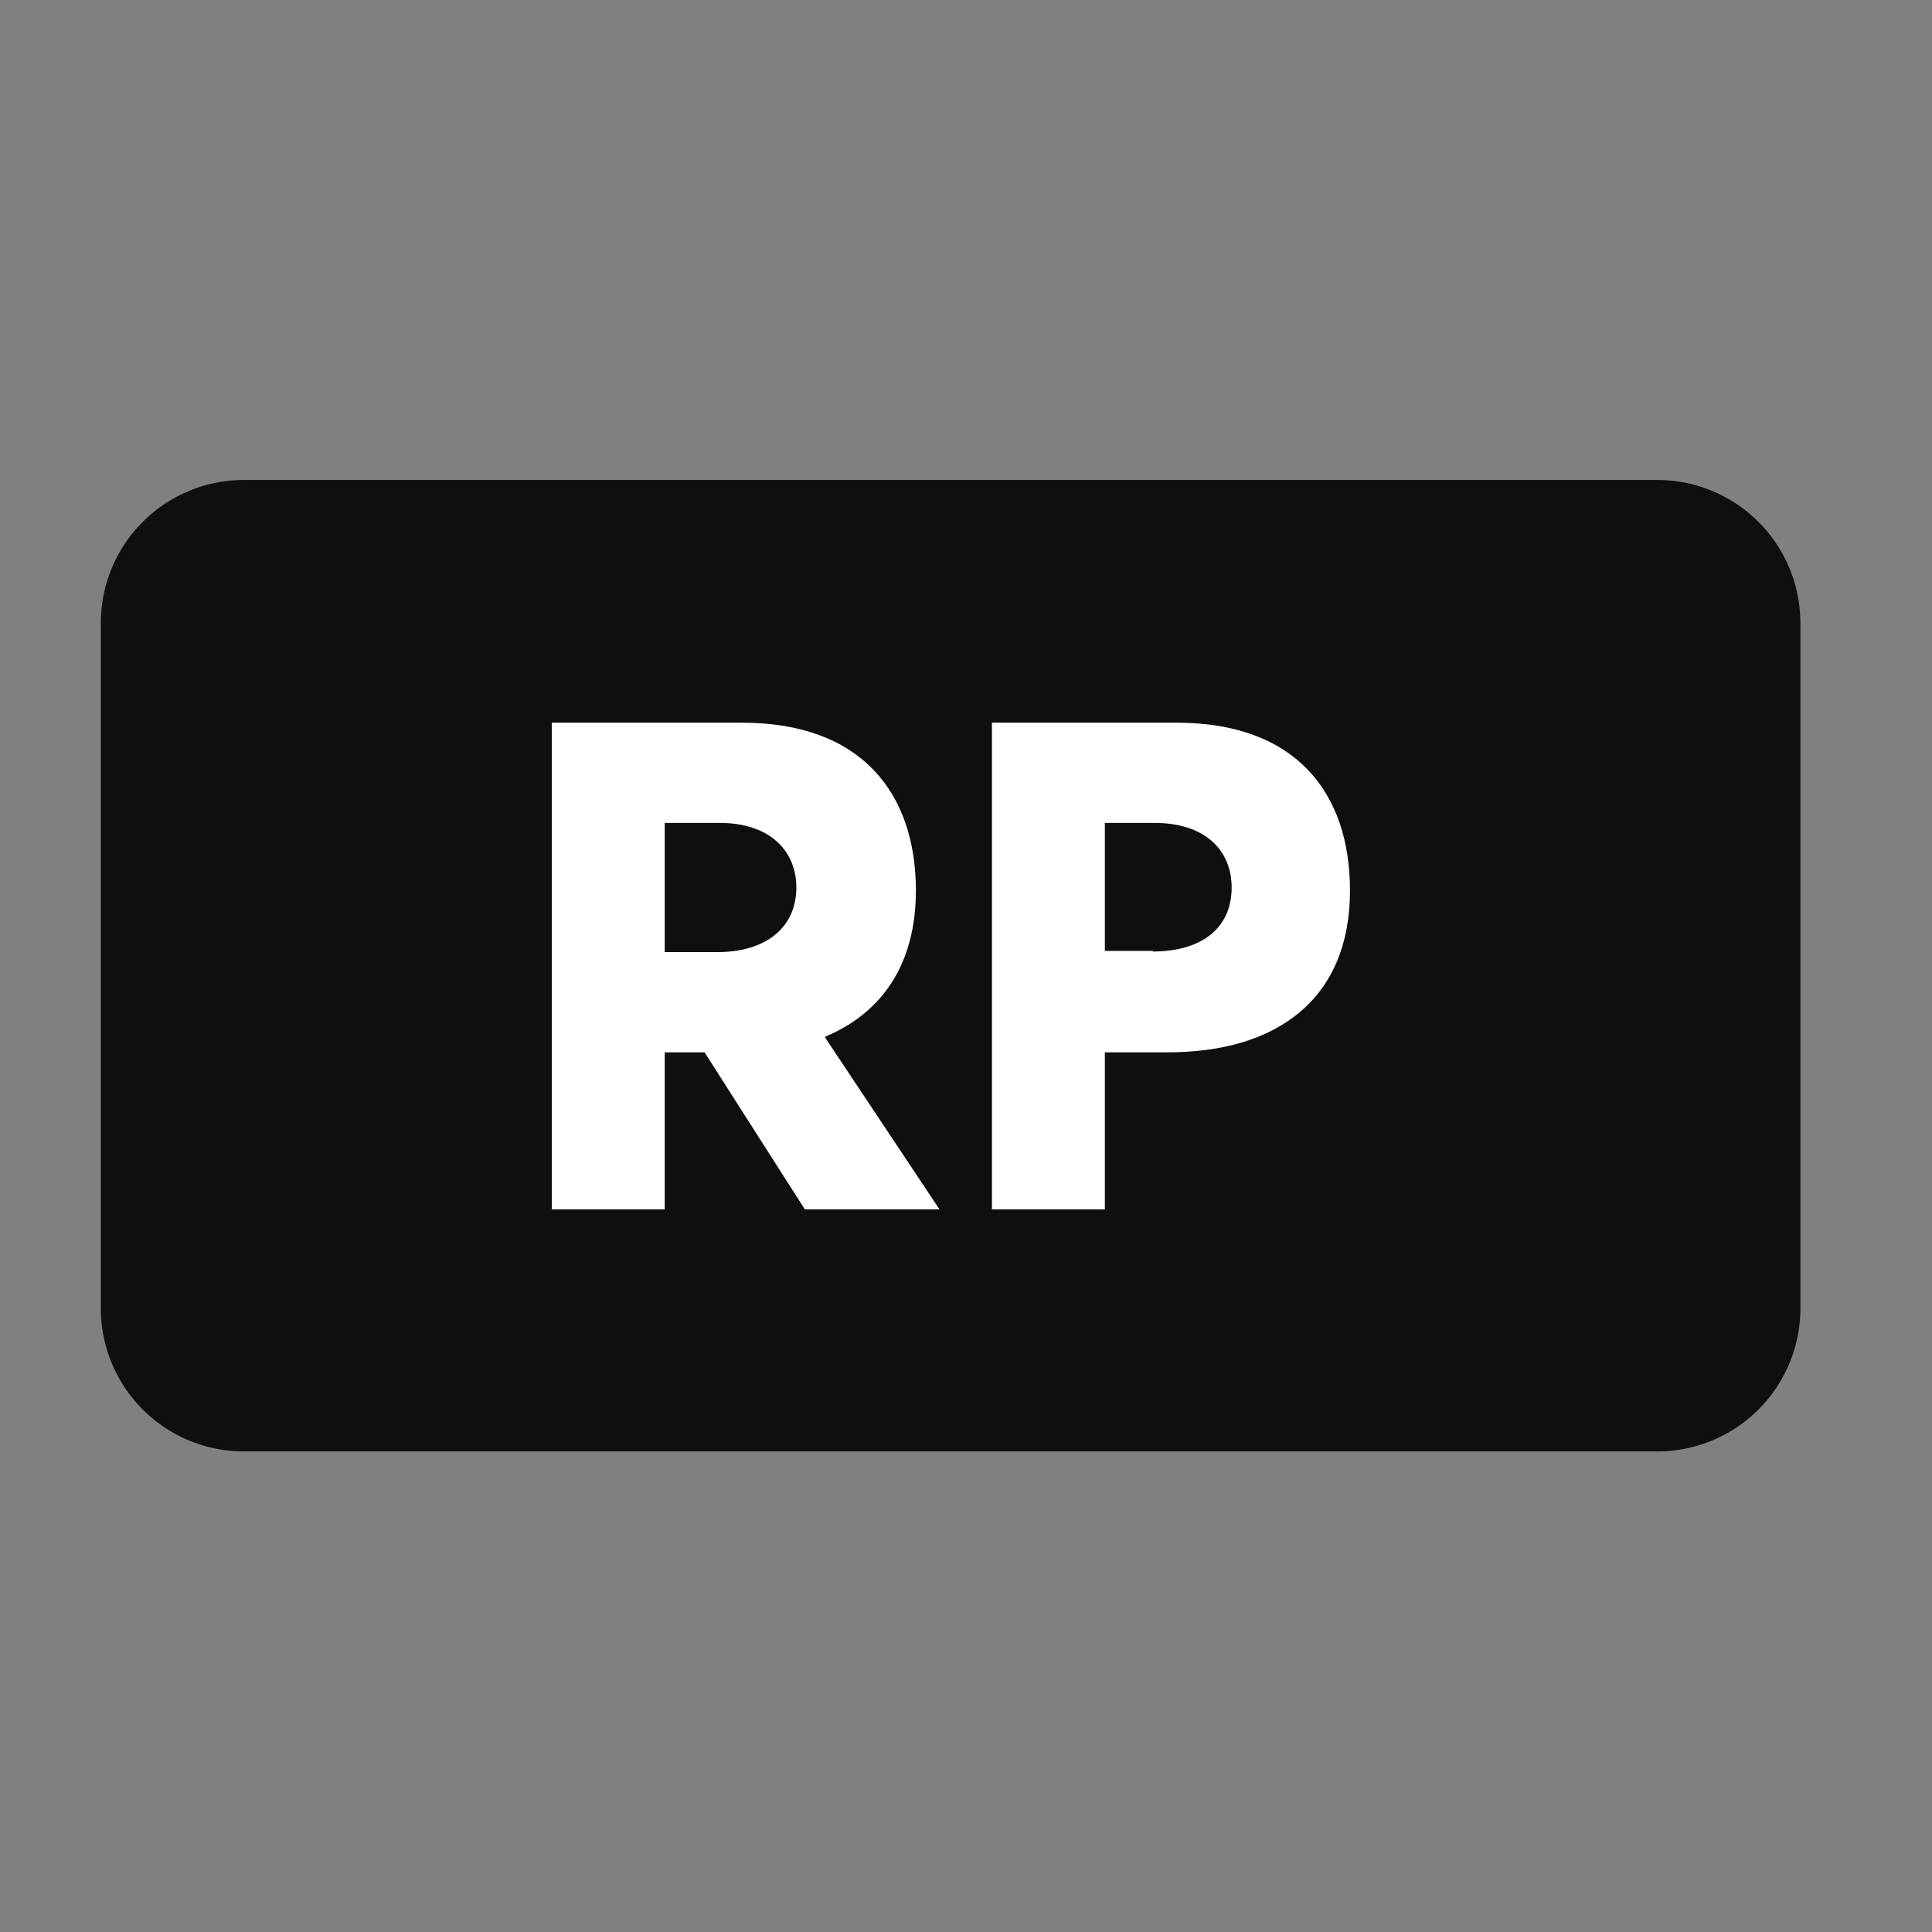 <svg xmlns="http://www.w3.org/2000/svg" width="64" height="64" fill="none" viewBox="0 0 64 64"><rect x="0" y="0" width="64" height="64" fill="#808080" stroke="none"/><path fill="#100F0D" d="M54.9 48.08H8.08a4.74 4.74 0 0 1-4.74-4.74v-22.7a4.74 4.74 0 0 1 4.74-4.74H54.9a4.74 4.74 0 0 1 4.74 4.74v22.7a4.74 4.74 0 0 1-4.74 4.74"/><path fill="#fff" d="M22.02 31.54h1.74c1.62 0 2.62-.82 2.62-2.14 0-1.2-.86-2.14-2.54-2.14h-1.82v4.28m4.64 8.52-3.32-5.2h-1.32v5.2h-3.74V23.94h6.3c3.98 0 5.76 2.36 5.76 5.56 0 2.46-1.14 4.06-3 4.84v.04l3.78 5.68zM38.18 31.52c1.66 0 2.62-.8 2.62-2.12 0-1.2-.84-2.14-2.56-2.14H36.6v4.24h1.6zm-5.34-7.58h6.14c3.98 0 5.74 2.36 5.74 5.56 0 3.58-2.4 5.36-6.04 5.36H36.6v5.2h-3.74V23.94"/></svg>